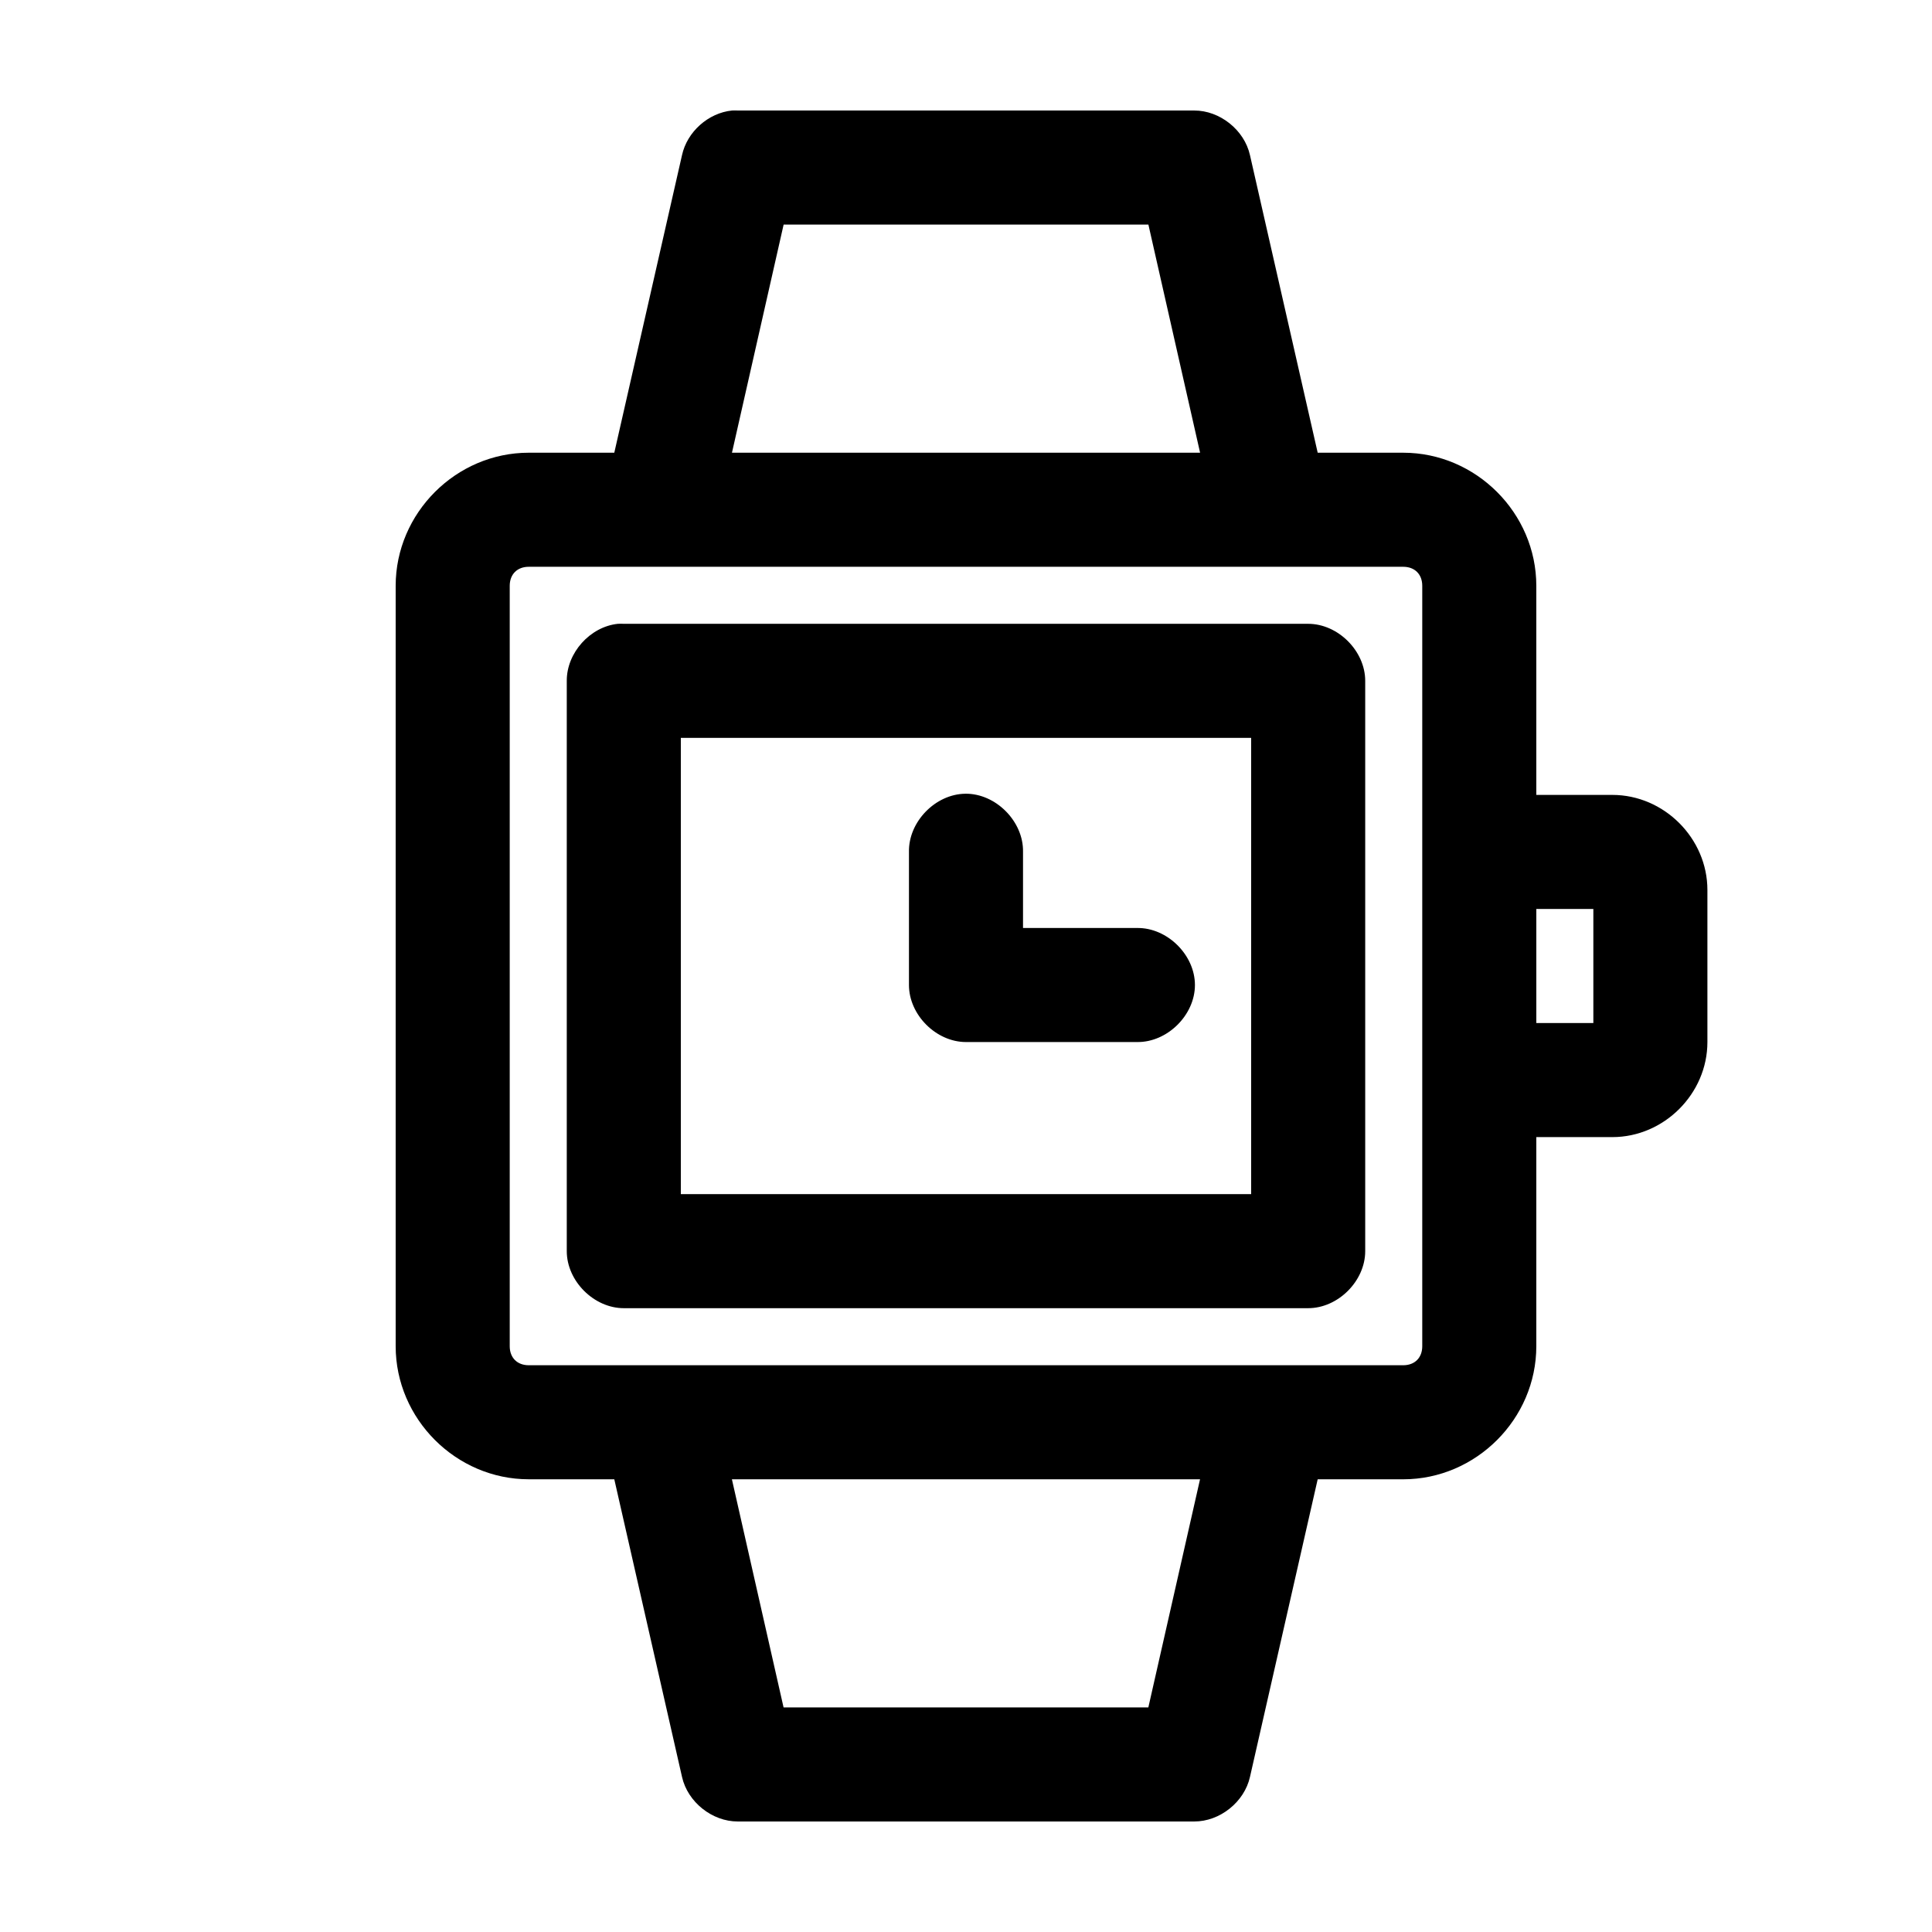 <?xml version="1.0" encoding="UTF-8"?>
<!-- Uploaded to: ICON Repo, www.svgrepo.com, Generator: ICON Repo Mixer Tools -->
<svg fill="#000000" width="800px" height="800px" version="1.1" viewBox="144 144 512 512" xmlns="http://www.w3.org/2000/svg">
 <path d="m337.97 173.29c-6.281 0.645-11.875 5.641-13.227 11.809l-17.949 78.875h-22.672c-19.277 0-35.266 15.992-35.266 35.266v201.52c0 19.277 15.992 35.266 35.266 35.266h22.672l17.949 78.879c1.492 6.656 7.981 11.832 14.801 11.809h120.91c6.82 0.023 13.309-5.152 14.801-11.809l17.945-78.875h22.672c19.277 0 35.266-15.992 35.266-35.266v-55.418h20.152c13.695 0 25.191-11.496 25.191-25.191v-40.305c0-13.695-11.496-25.191-25.191-25.191h-20.152v-55.418c0-19.277-15.992-35.266-35.266-35.266l-22.672-0.004-17.949-78.875c-1.492-6.656-7.981-11.832-14.797-11.809h-120.91c-0.523-0.027-1.051-0.027-1.574 0zm13.699 30.23h96.668l13.699 60.457h-124.06zm-67.547 90.684h231.75c3.051 0 5.039 1.984 5.039 5.039v201.52c0 3.051-1.984 5.039-5.039 5.039h-231.75c-3.051 0-5.039-1.984-5.039-5.039v-201.52c0-3.051 1.984-5.039 5.039-5.039zm23.617 15.113c-7.375 0.773-13.578 7.699-13.539 15.113v151.14c0 7.914 7.199 15.113 15.113 15.113h181.37c7.914 0 15.113-7.199 15.113-15.113v-151.14c0-7.914-7.199-15.113-15.113-15.113h-181.37c-0.523-0.027-1.051-0.027-1.574 0zm16.688 30.23h151.14v120.91h-151.14zm75.414 14.801c-7.965 0.078-15.121 7.461-14.957 15.426v35.266c0 7.914 7.199 15.113 15.113 15.113h45.344c7.984 0.113 15.328-7.129 15.328-15.113s-7.344-15.227-15.328-15.113h-30.23v-20.152c0.168-8.07-7.199-15.516-15.273-15.43zm151.3 30.539h15.113v30.23h-15.113zm-213.18 151.14h124.06l-13.699 60.457h-96.668z"/>
</svg>